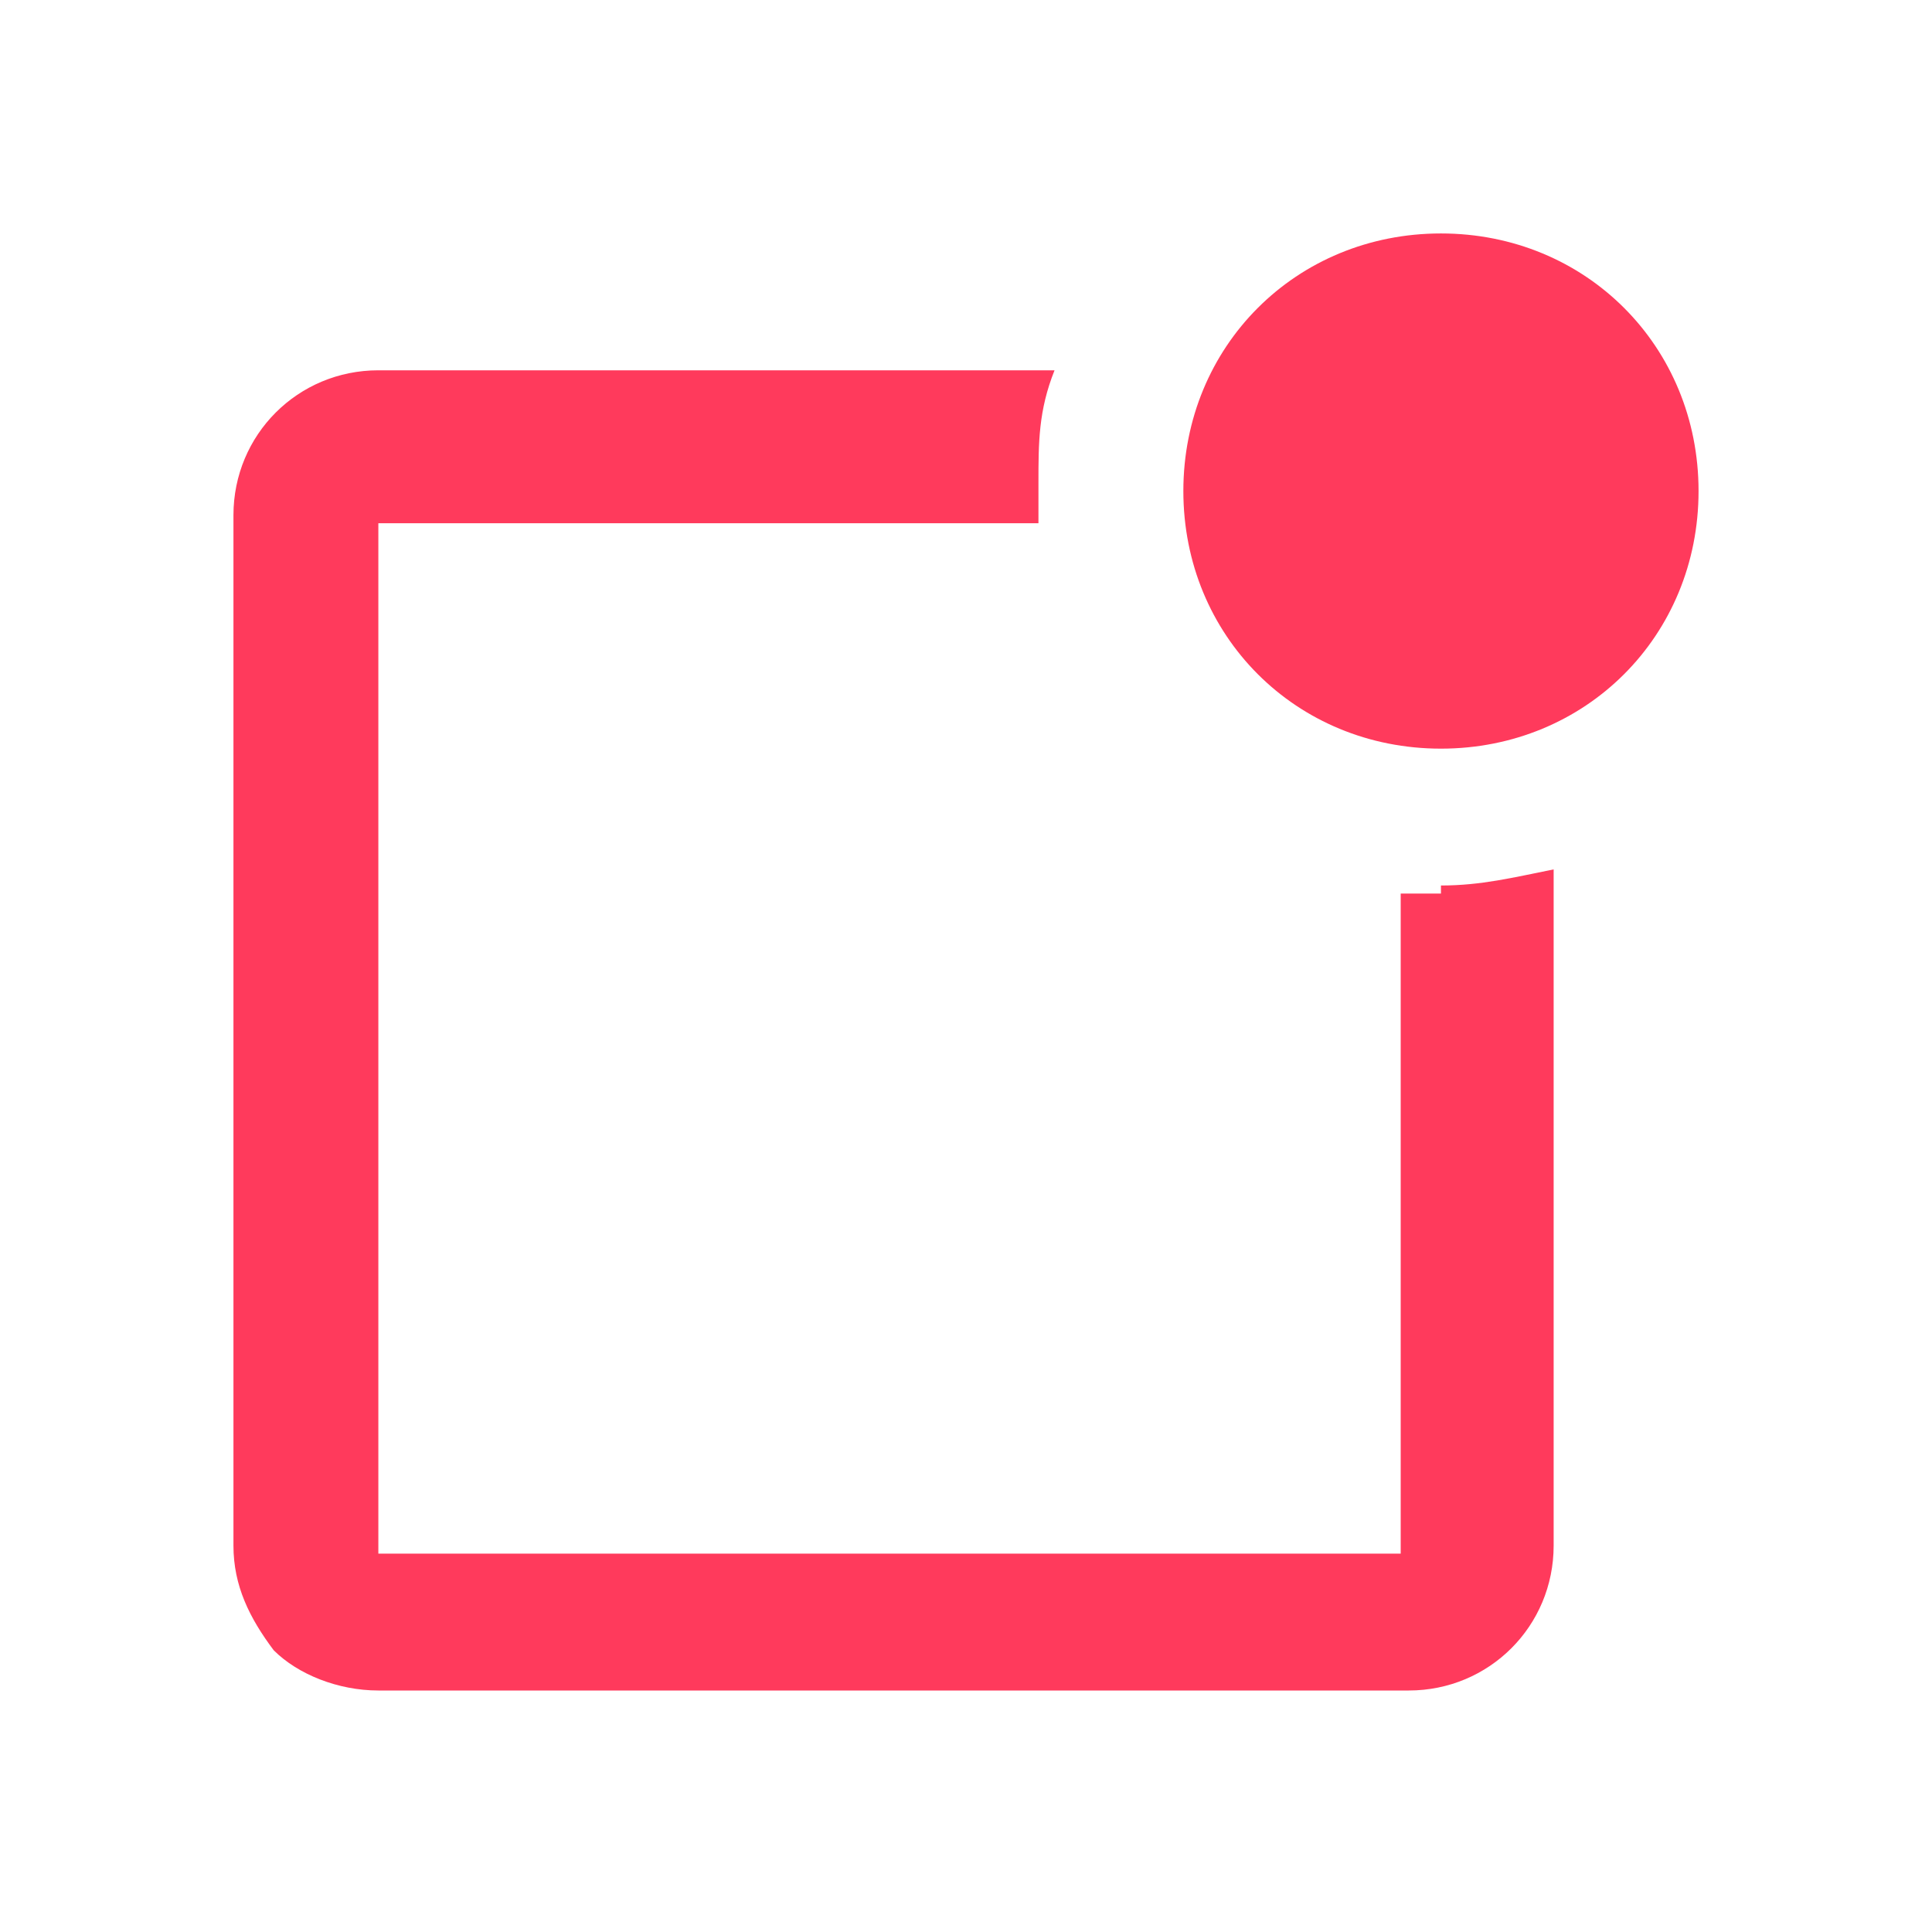<?xml version="1.0" encoding="UTF-8"?>
<svg id="Layer_1" xmlns="http://www.w3.org/2000/svg" version="1.1" viewBox="0 0 24 24">
  <!-- Generator: Adobe Illustrator 29.3.1, SVG Export Plug-In . SVG Version: 2.1.0 Build 151)  -->
  <defs>
    <style>
      .st0 {
        fill: #ff3a5c;
      }
    </style>
  </defs>
  <path class="st0" d="M21.1,6.1c0,1.8-1.4,3.2-3.2,3.2s-3.2-1.4-3.2-3.2,1.4-3.2,3.2-3.2,3.2,1.4,3.2,3.2ZM17.9,11.1h-.5v8.2H4.7V6.5h8.2c0-.1,0-.3,0-.5,0-.5,0-.9.2-1.4H4.7c-1,0-1.8.8-1.8,1.8v12.8c0,.5.2.9.5,1.3.3.3.8.5,1.3.5h12.8c1,0,1.8-.8,1.8-1.8v-8.4c-.5.1-.9.2-1.4.2Z"/>
</svg>